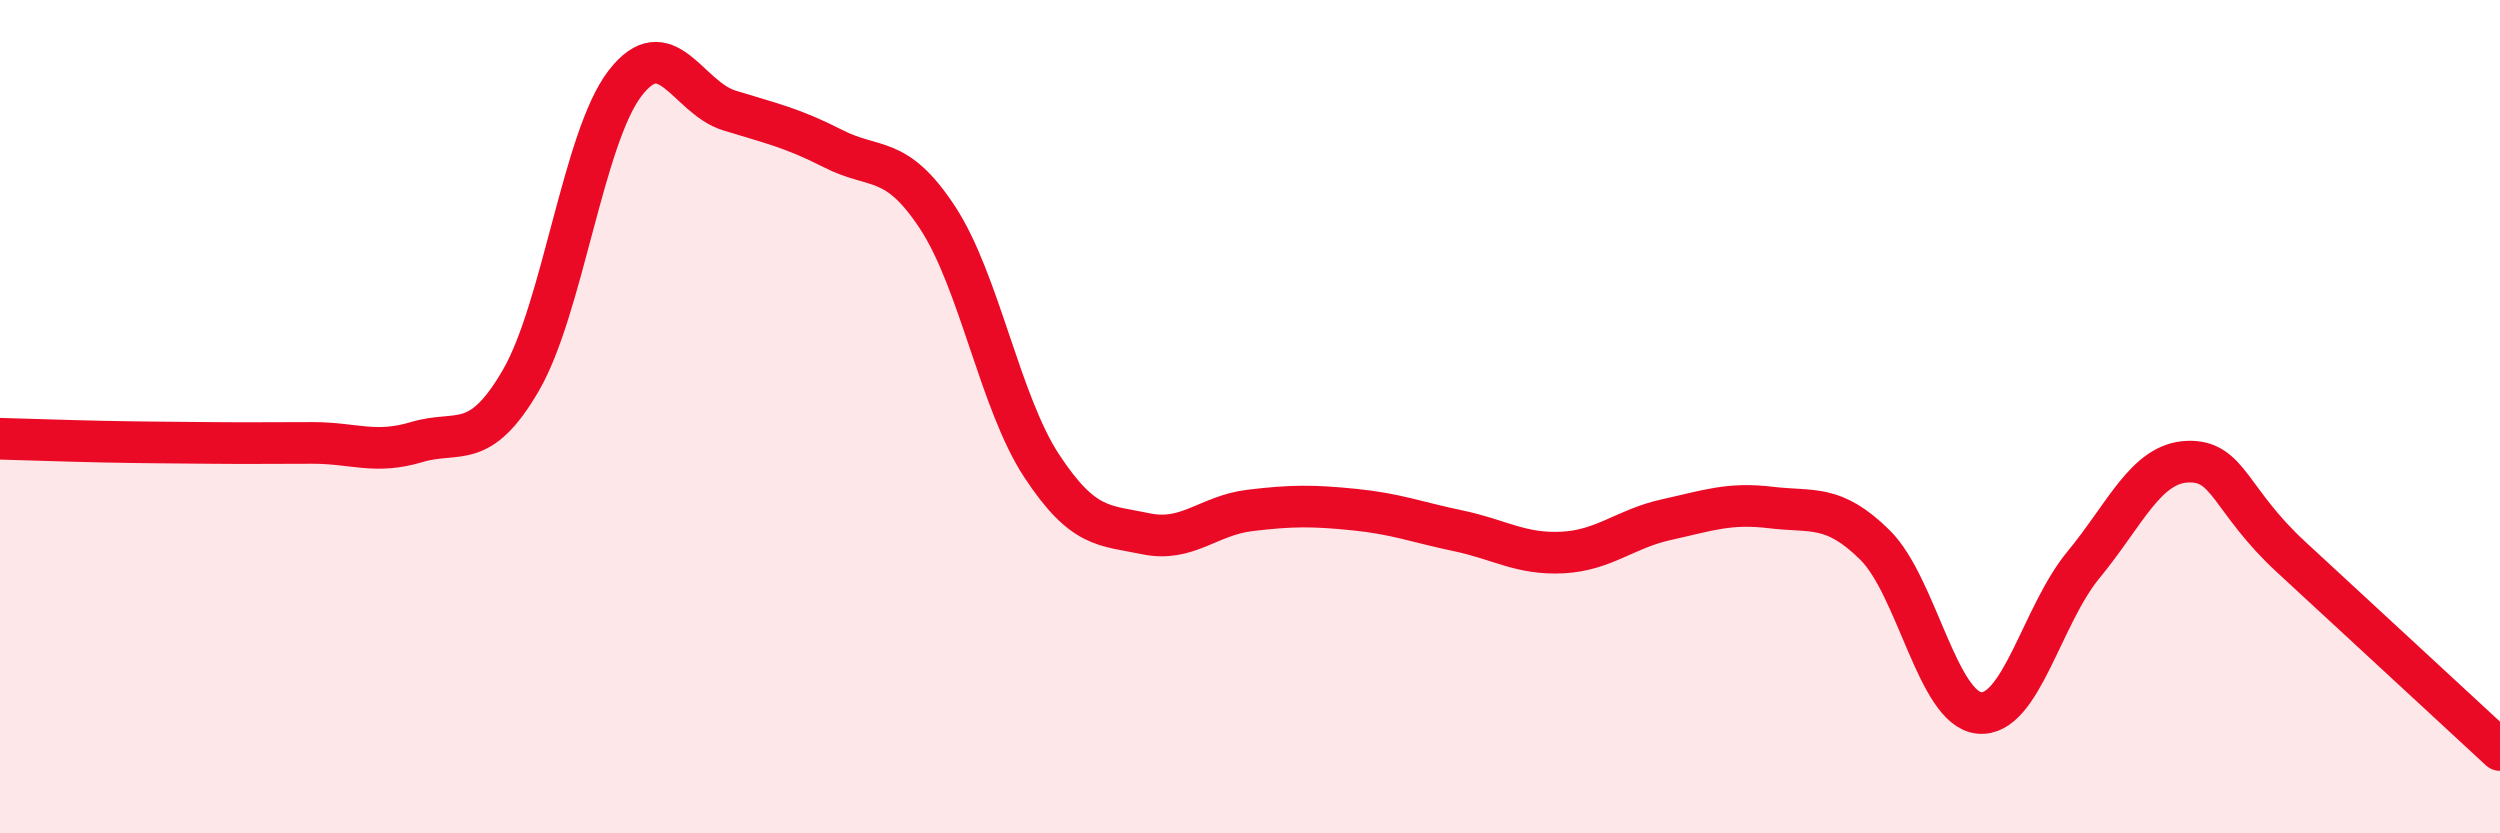 
    <svg width="60" height="20" viewBox="0 0 60 20" xmlns="http://www.w3.org/2000/svg">
      <path
        d="M 0,10.53 C 0.5,10.54 1.5,10.58 2.5,10.6 C 3.5,10.62 4,10.62 5,10.63 C 6,10.64 6.5,10.63 7.5,10.63 C 8.5,10.63 9,10.91 10,10.61 C 11,10.31 11.5,10.85 12.5,9.13 C 13.5,7.41 14,3.3 15,2 C 16,0.7 16.5,2.34 17.5,2.65 C 18.5,2.96 19,3.06 20,3.57 C 21,4.08 21.5,3.7 22.5,5.22 C 23.5,6.74 24,9.66 25,11.18 C 26,12.7 26.5,12.6 27.5,12.81 C 28.5,13.02 29,12.37 30,12.25 C 31,12.13 31.5,12.13 32.5,12.23 C 33.5,12.33 34,12.53 35,12.74 C 36,12.95 36.5,13.31 37.5,13.26 C 38.5,13.21 39,12.69 40,12.47 C 41,12.25 41.5,12.06 42.5,12.18 C 43.5,12.3 44,12.09 45,13.08 C 46,14.07 46.5,17.01 47.5,17.11 C 48.5,17.21 49,14.77 50,13.56 C 51,12.35 51.5,11.12 52.5,11.08 C 53.5,11.04 53.5,12 55,13.38 C 56.5,14.76 59,17.08 60,18L60 20L0 20Z"
        fill="#EB0A25"
        opacity="0.1"
        stroke-linecap="round"
        stroke-linejoin="round"
      />
      <path
        d="M 0,10.53 C 0.5,10.54 1.5,10.58 2.5,10.6 C 3.5,10.62 4,10.62 5,10.63 C 6,10.64 6.5,10.63 7.5,10.63 C 8.5,10.63 9,10.91 10,10.61 C 11,10.31 11.5,10.85 12.5,9.13 C 13.5,7.41 14,3.3 15,2 C 16,0.7 16.5,2.34 17.5,2.65 C 18.5,2.96 19,3.06 20,3.57 C 21,4.08 21.5,3.7 22.5,5.22 C 23.5,6.74 24,9.66 25,11.18 C 26,12.7 26.5,12.6 27.5,12.81 C 28.5,13.02 29,12.37 30,12.25 C 31,12.13 31.5,12.13 32.5,12.23 C 33.5,12.33 34,12.53 35,12.74 C 36,12.95 36.5,13.31 37.5,13.26 C 38.5,13.21 39,12.69 40,12.47 C 41,12.25 41.5,12.06 42.5,12.18 C 43.5,12.3 44,12.09 45,13.08 C 46,14.07 46.5,17.01 47.5,17.11 C 48.5,17.21 49,14.77 50,13.56 C 51,12.35 51.5,11.12 52.5,11.08 C 53.5,11.04 53.5,12 55,13.38 C 56.5,14.76 59,17.08 60,18"
        stroke="#EB0A25"
        stroke-width="1"
        fill="none"
        stroke-linecap="round"
        stroke-linejoin="round"
      />
    </svg>
  